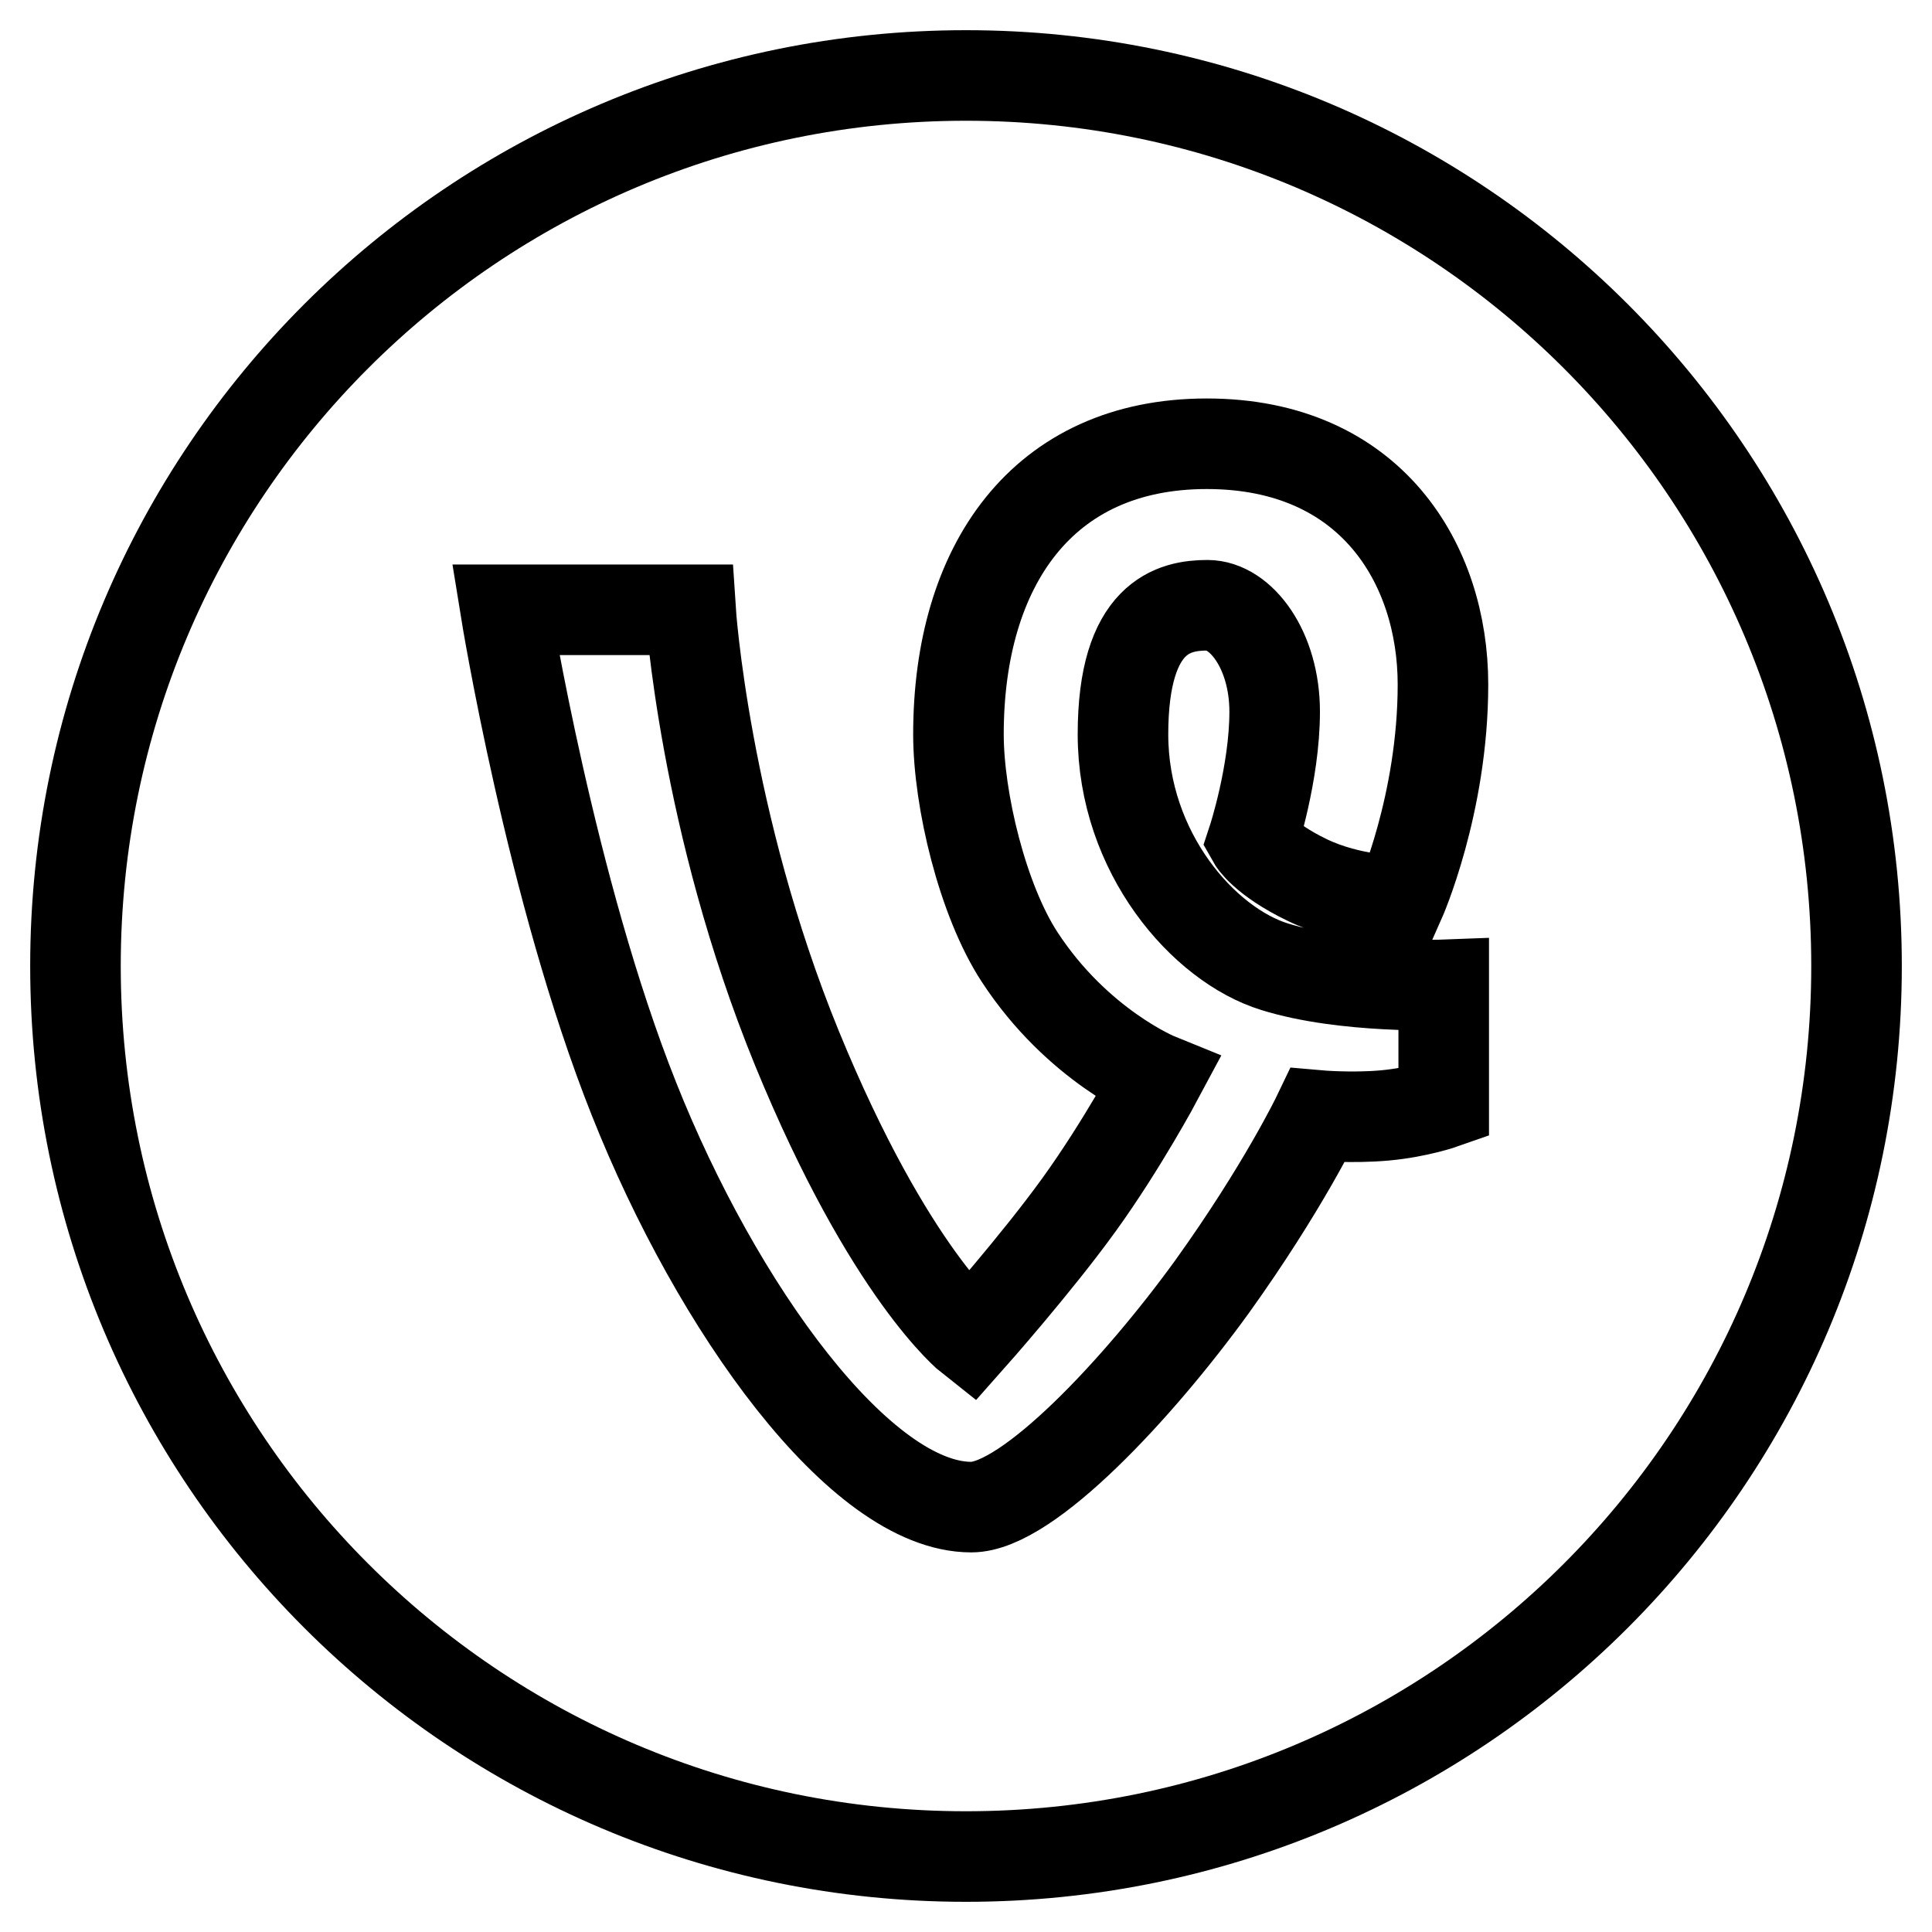 <?xml version="1.0" encoding="utf-8"?>
<!-- Svg Vector Icons : http://www.onlinewebfonts.com/icon -->
<!DOCTYPE svg PUBLIC "-//W3C//DTD SVG 1.1//EN" "http://www.w3.org/Graphics/SVG/1.1/DTD/svg11.dtd">
<svg version="1.1" xmlns="http://www.w3.org/2000/svg" xmlns:xlink="http://www.w3.org/1999/xlink" x="0px" y="0px" viewBox="0 0 256 256" enable-background="new 0 0 256 256" xml:space="preserve">
<g> <path stroke-width="12" fill-opacity="0" stroke="#000000"  d="M128,246c65.2,0,118-52.8,118-118S193.2,10,128,10S10,62.8,10,128S62.8,246,128,246z M84,145.6 C73,118,67,80.8,67,80.8h24.5c0,0,1.8,28,14.1,58.1c12.3,30,23,38.4,23,38.4s8.7-9.8,14.4-17.7c5.7-7.9,10.4-16.7,10.4-16.7 s-10.6-4.3-18.3-16.1c-4.9-7.5-8.1-20.8-8.1-29.5c0-22.3,11.1-38.5,32.9-38.5c21.8,0,31.3,16,31.3,31.9c0,15.9-5.7,28.7-5.7,28.7 s-6.5,0-12.3-2.8c-5.8-2.8-7.2-5.3-7.2-5.3s2.9-8.8,2.9-17s-4.5-14.1-8.9-14.1c-4.4,0-11.2,1.4-11.2,17.1 c0,15.7,10.7,27.9,20.1,30.8c9.3,2.9,22.4,2.4,22.4,2.4v15.7c0,0-3.4,1.2-7.8,1.6c-4.4,0.4-8.9,0-8.9,0s-4.6,9.6-14,22.7 c-9.7,13.4-24.4,29.2-31.9,29.2C114,199.7,95,173.3,84,145.6L84,145.6z"/></g>
</svg>